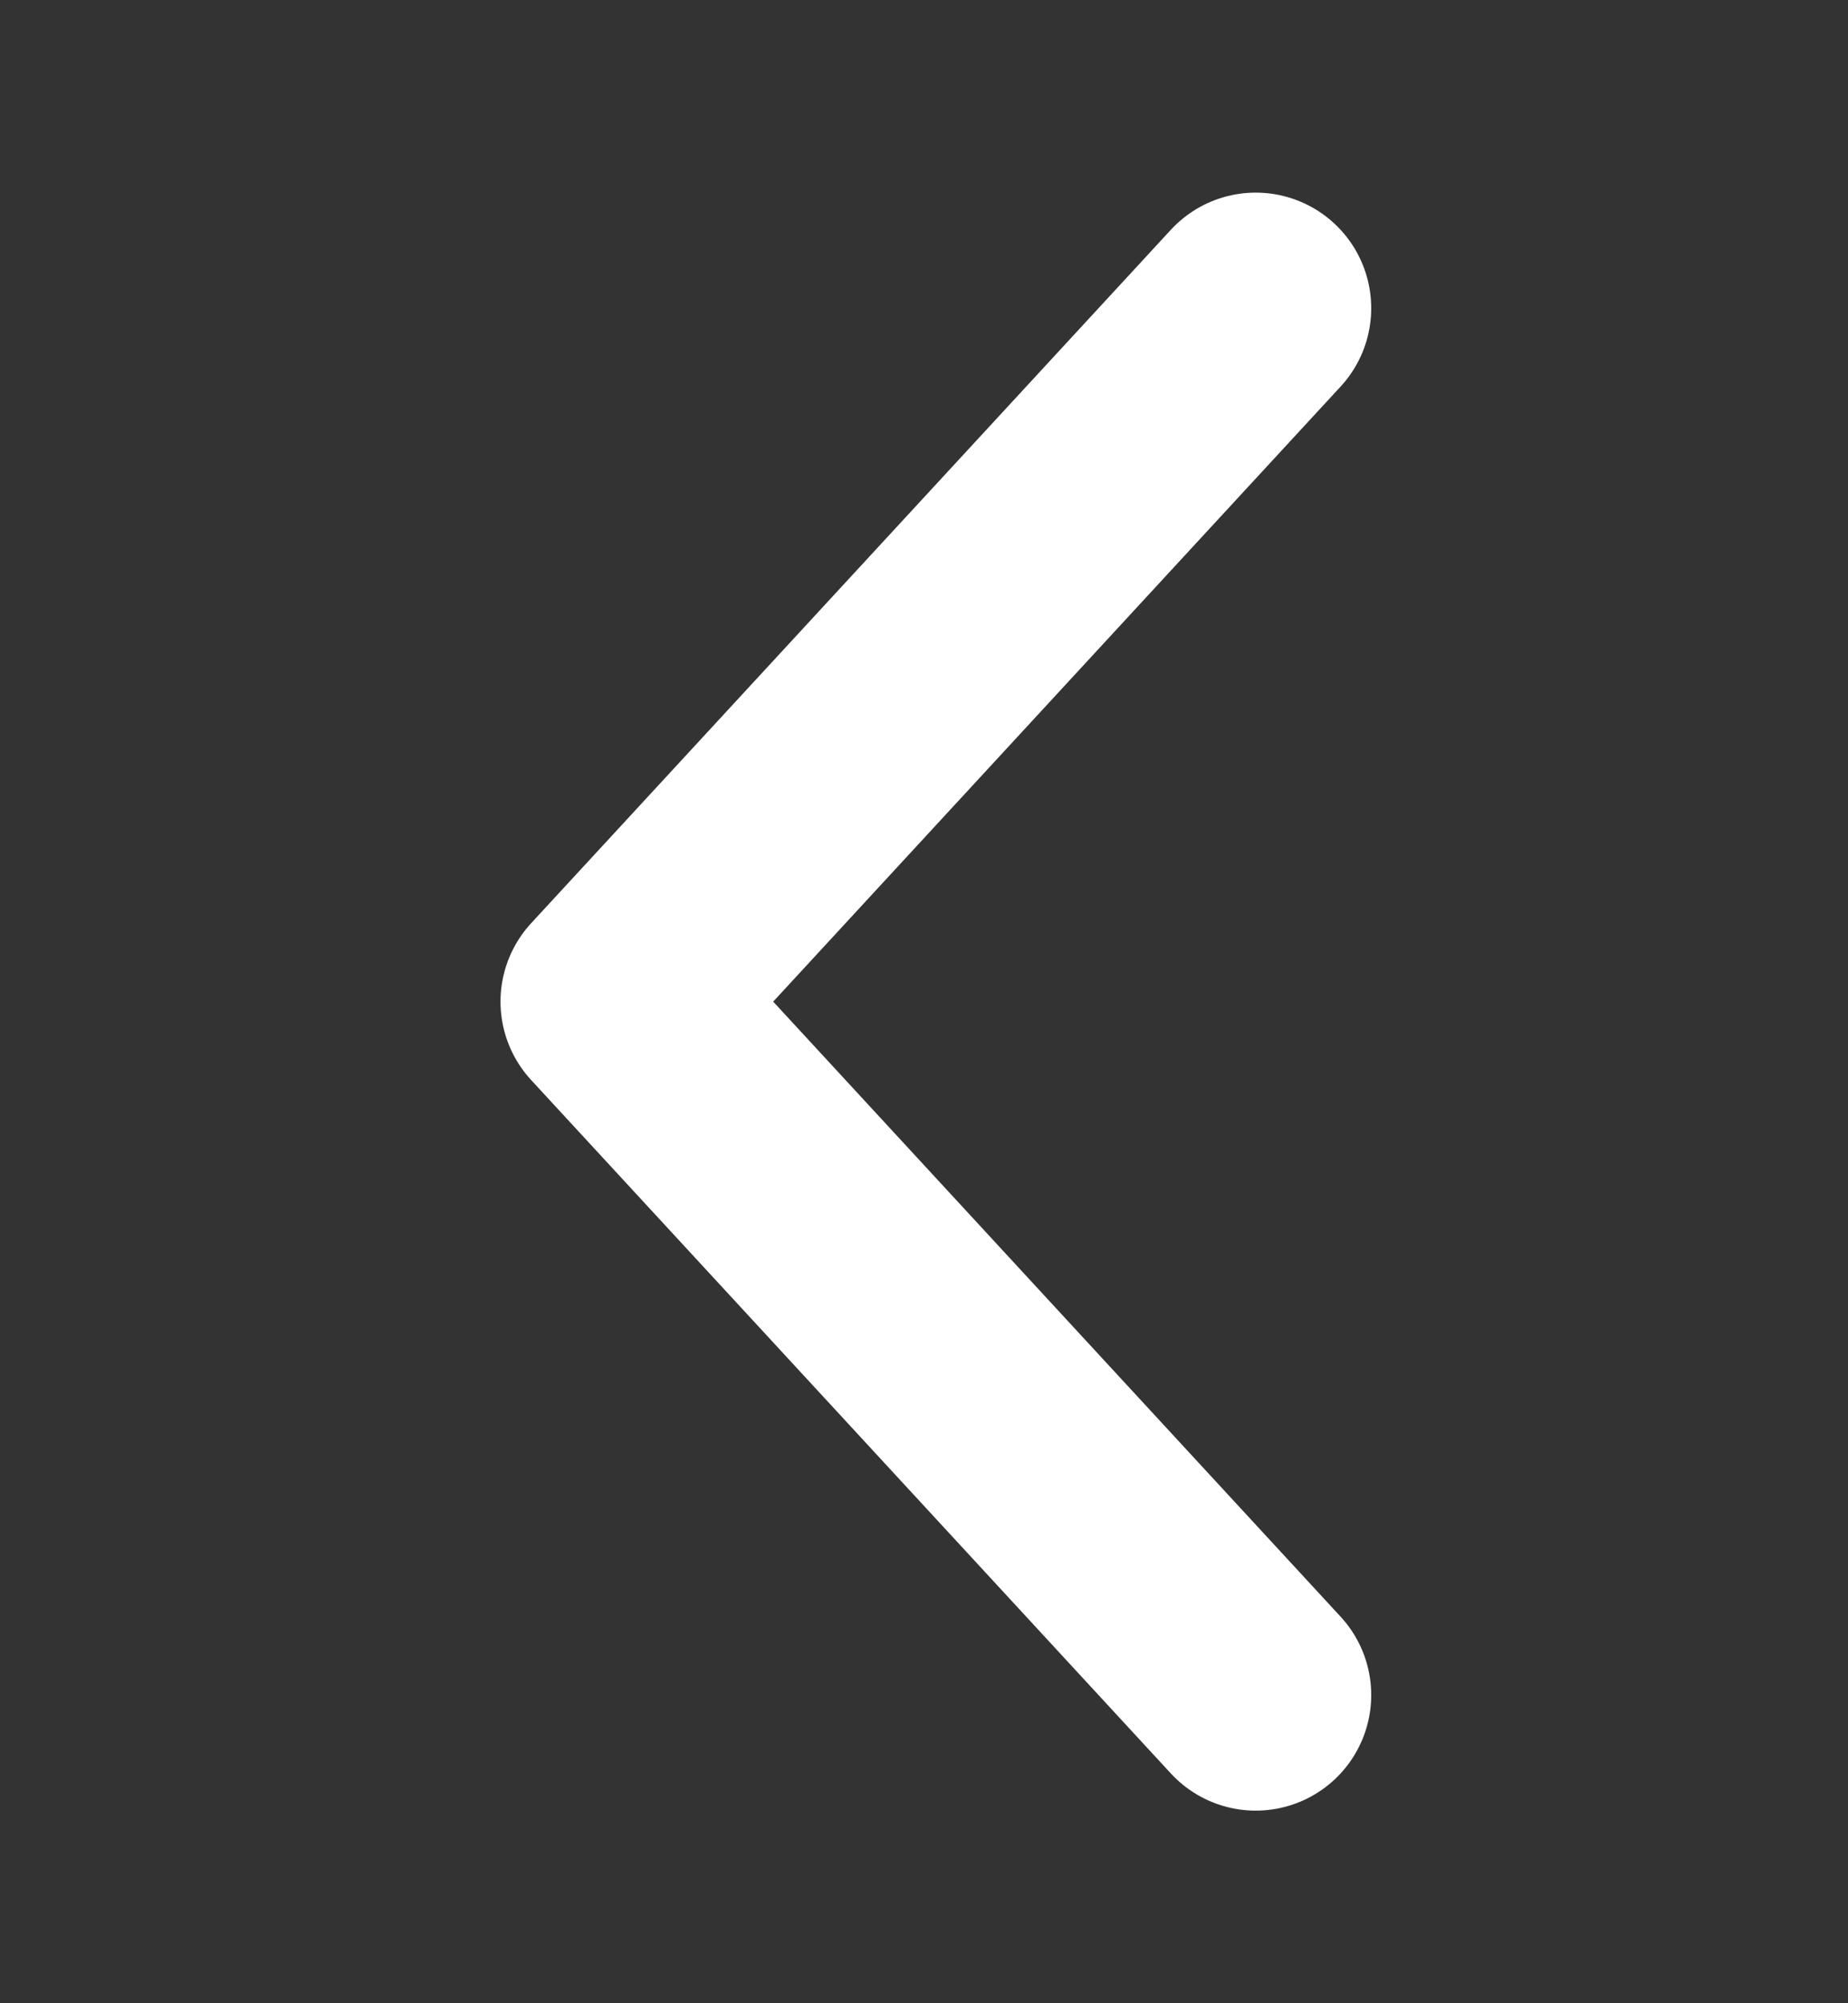 <svg width="12" height="13" viewBox="0 0 12 13" fill="none" xmlns="http://www.w3.org/2000/svg">
<rect x="0" y="0" width="12" height="13" fill="#333333" stroke="none"/>
<path d="M8.154 2L4 6.5L8.154 11" stroke="white" stroke-width="1.5" stroke-linecap="round" stroke-linejoin="round"/>
</svg>
